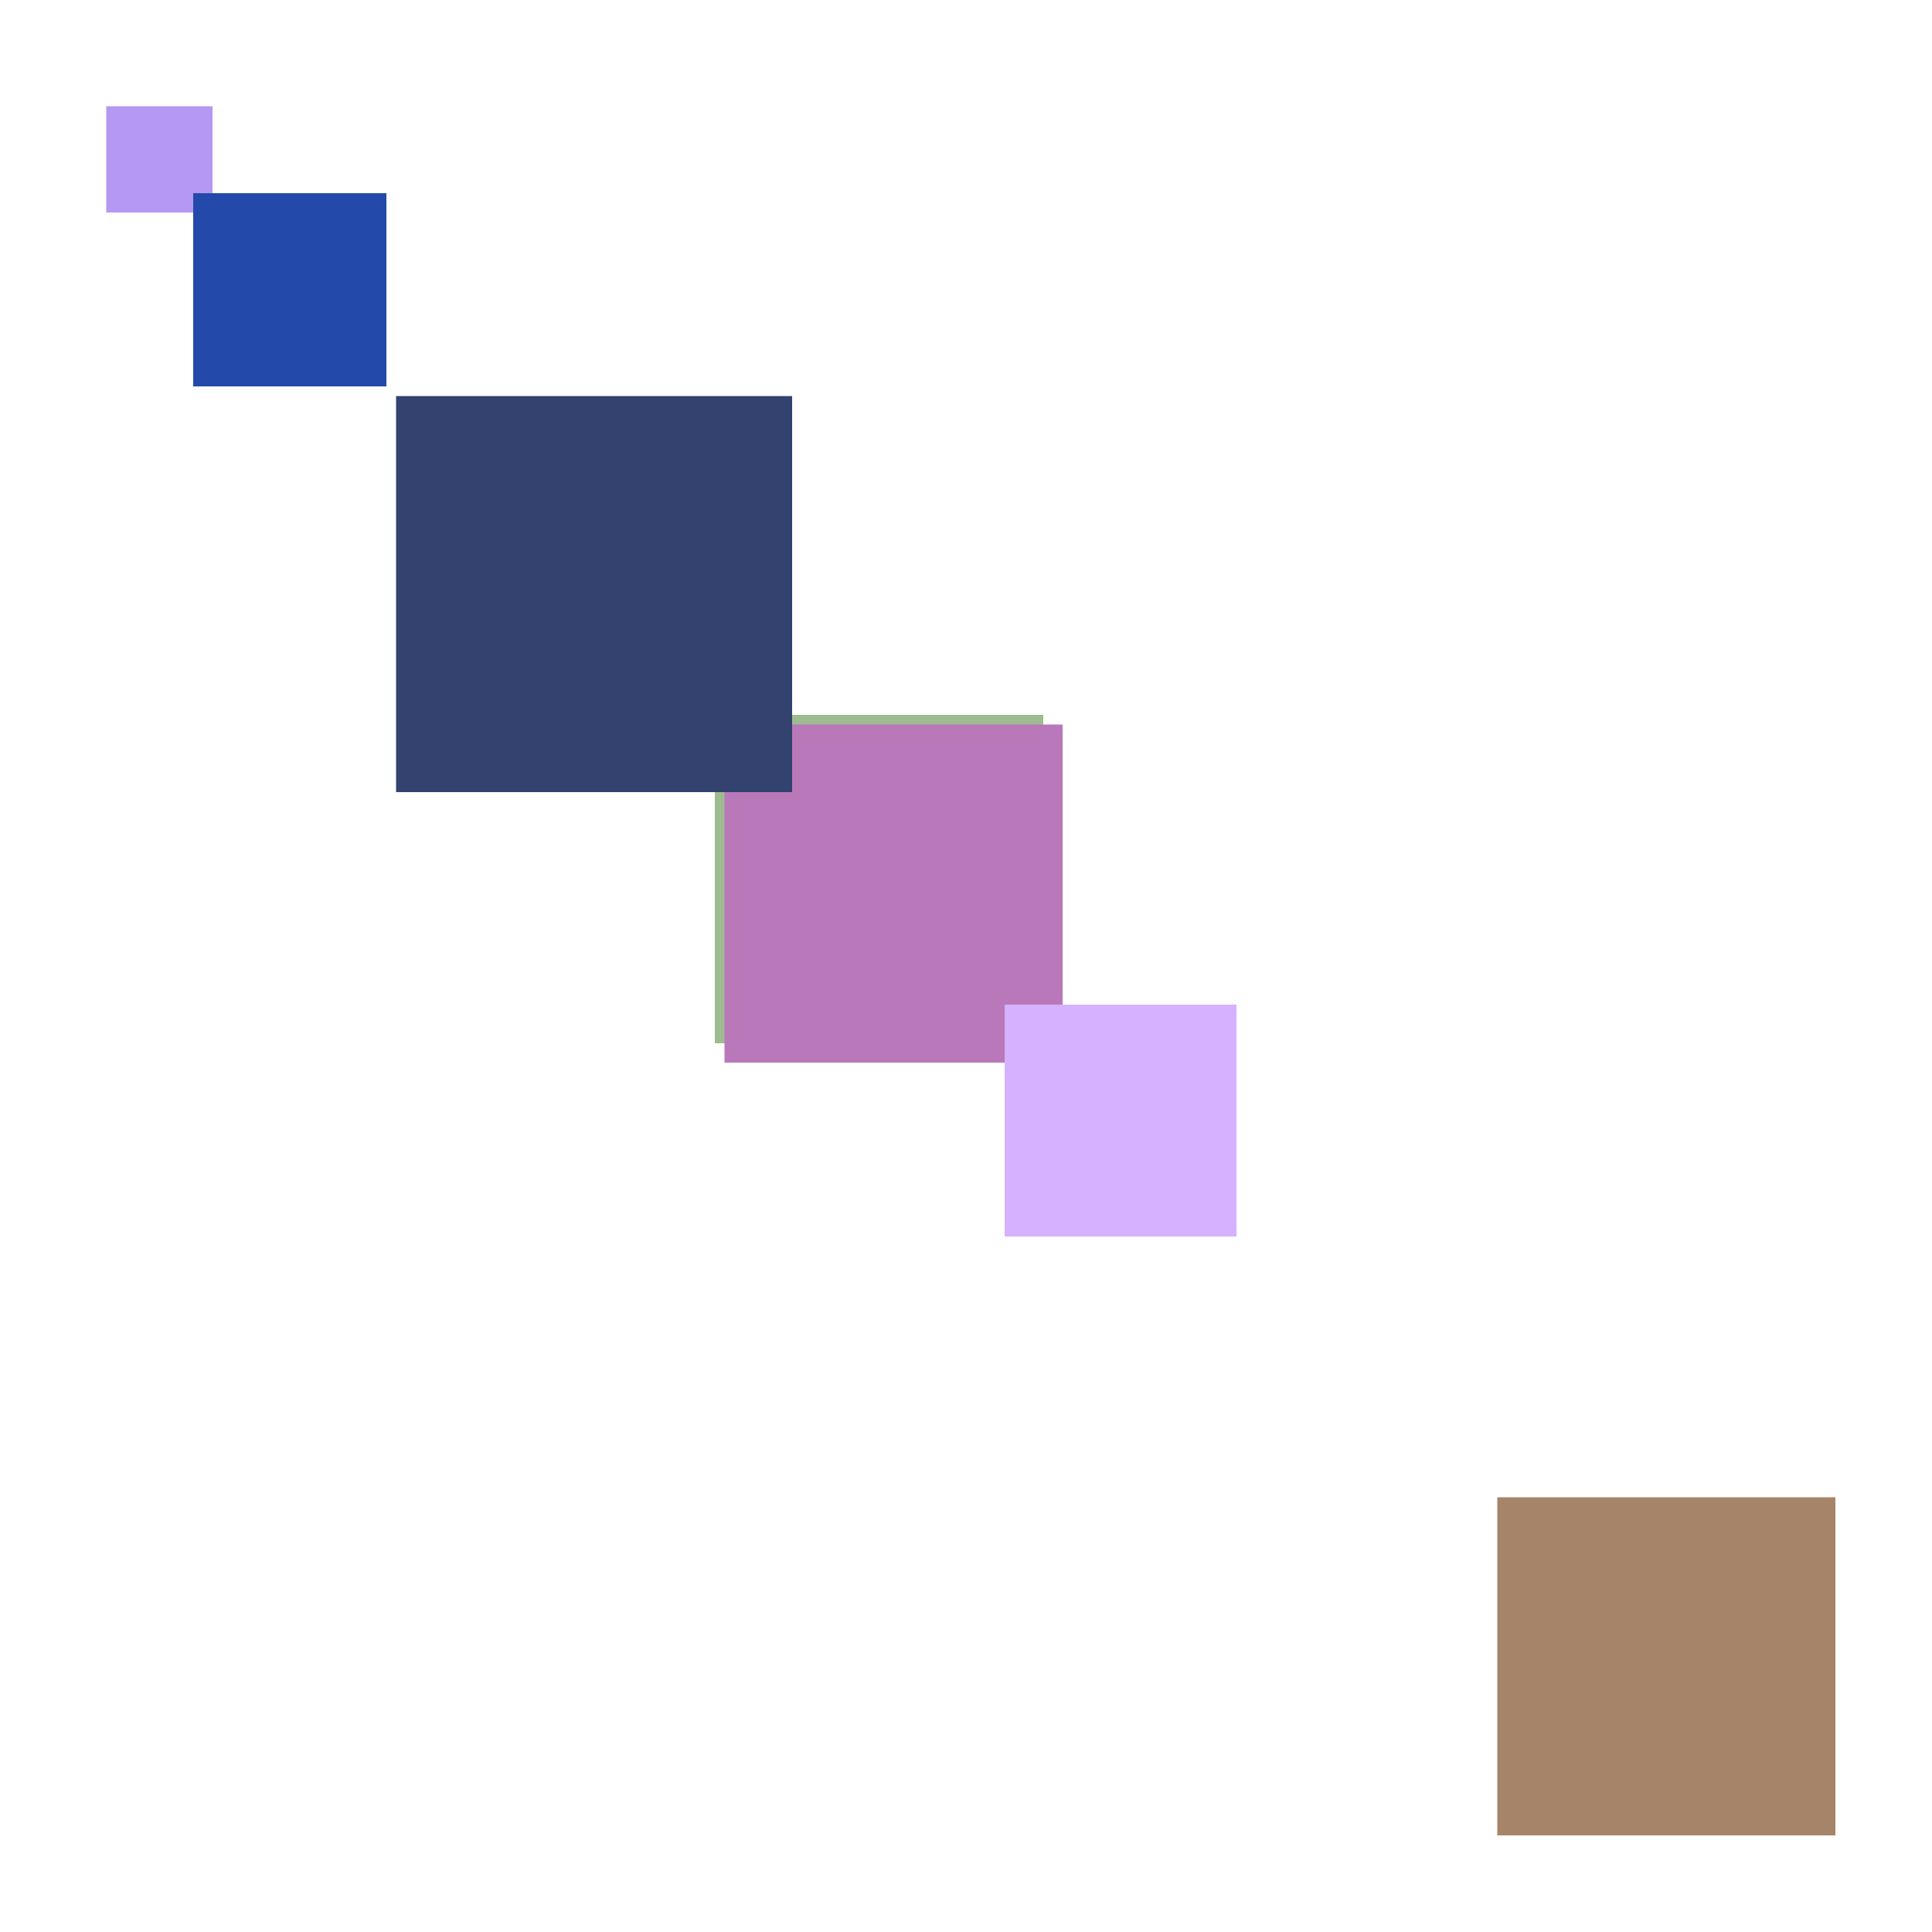 <svg xmlns="http://www.w3.org/2000/svg" viewBox="0 0 200 200"><rect x="47" y="47" width="17" height="17" fill="rgb(64,14,64)"><animate attributeName="opacity" values="1;0.5;1" dur="1867ms" repeatCount="indefinite" begin="1367ms" /></rect><rect x="74" y="74" width="34" height="34" fill="rgb(159,187,144)"><animate attributeName="opacity" values="1;0.5;1" dur="1444ms" repeatCount="indefinite" begin="944ms" /></rect><rect x="11" y="11" width="11" height="11" fill="rgb(181,152,241)"><animate attributeName="opacity" values="1;0.5;1" dur="2181ms" repeatCount="indefinite" begin="1681ms" /></rect><rect x="20" y="20" width="20" height="20" fill="rgb(35,73,170)"><animate attributeName="opacity" values="1;0.5;1" dur="1550ms" repeatCount="indefinite" begin="1050ms" /></rect><rect x="155" y="155" width="35" height="35" fill="rgb(165,132,105)"><animate attributeName="opacity" values="1;0.5;1" dur="1925ms" repeatCount="indefinite" begin="1425ms" /></rect><rect x="75" y="75" width="35" height="35" fill="rgb(185,120,185)"><animate attributeName="opacity" values="1;0.5;1" dur="1205ms" repeatCount="indefinite" begin="705ms" /></rect><rect x="104" y="104" width="24" height="24" fill="rgb(214,177,334)"><animate attributeName="opacity" values="1;0.5;1" dur="2114ms" repeatCount="indefinite" begin="1614ms" /></rect><rect x="41" y="41" width="41" height="41" fill="rgb(51,66,111)"><animate attributeName="opacity" values="1;0.5;1" dur="1251ms" repeatCount="indefinite" begin="751ms" /></rect></svg>